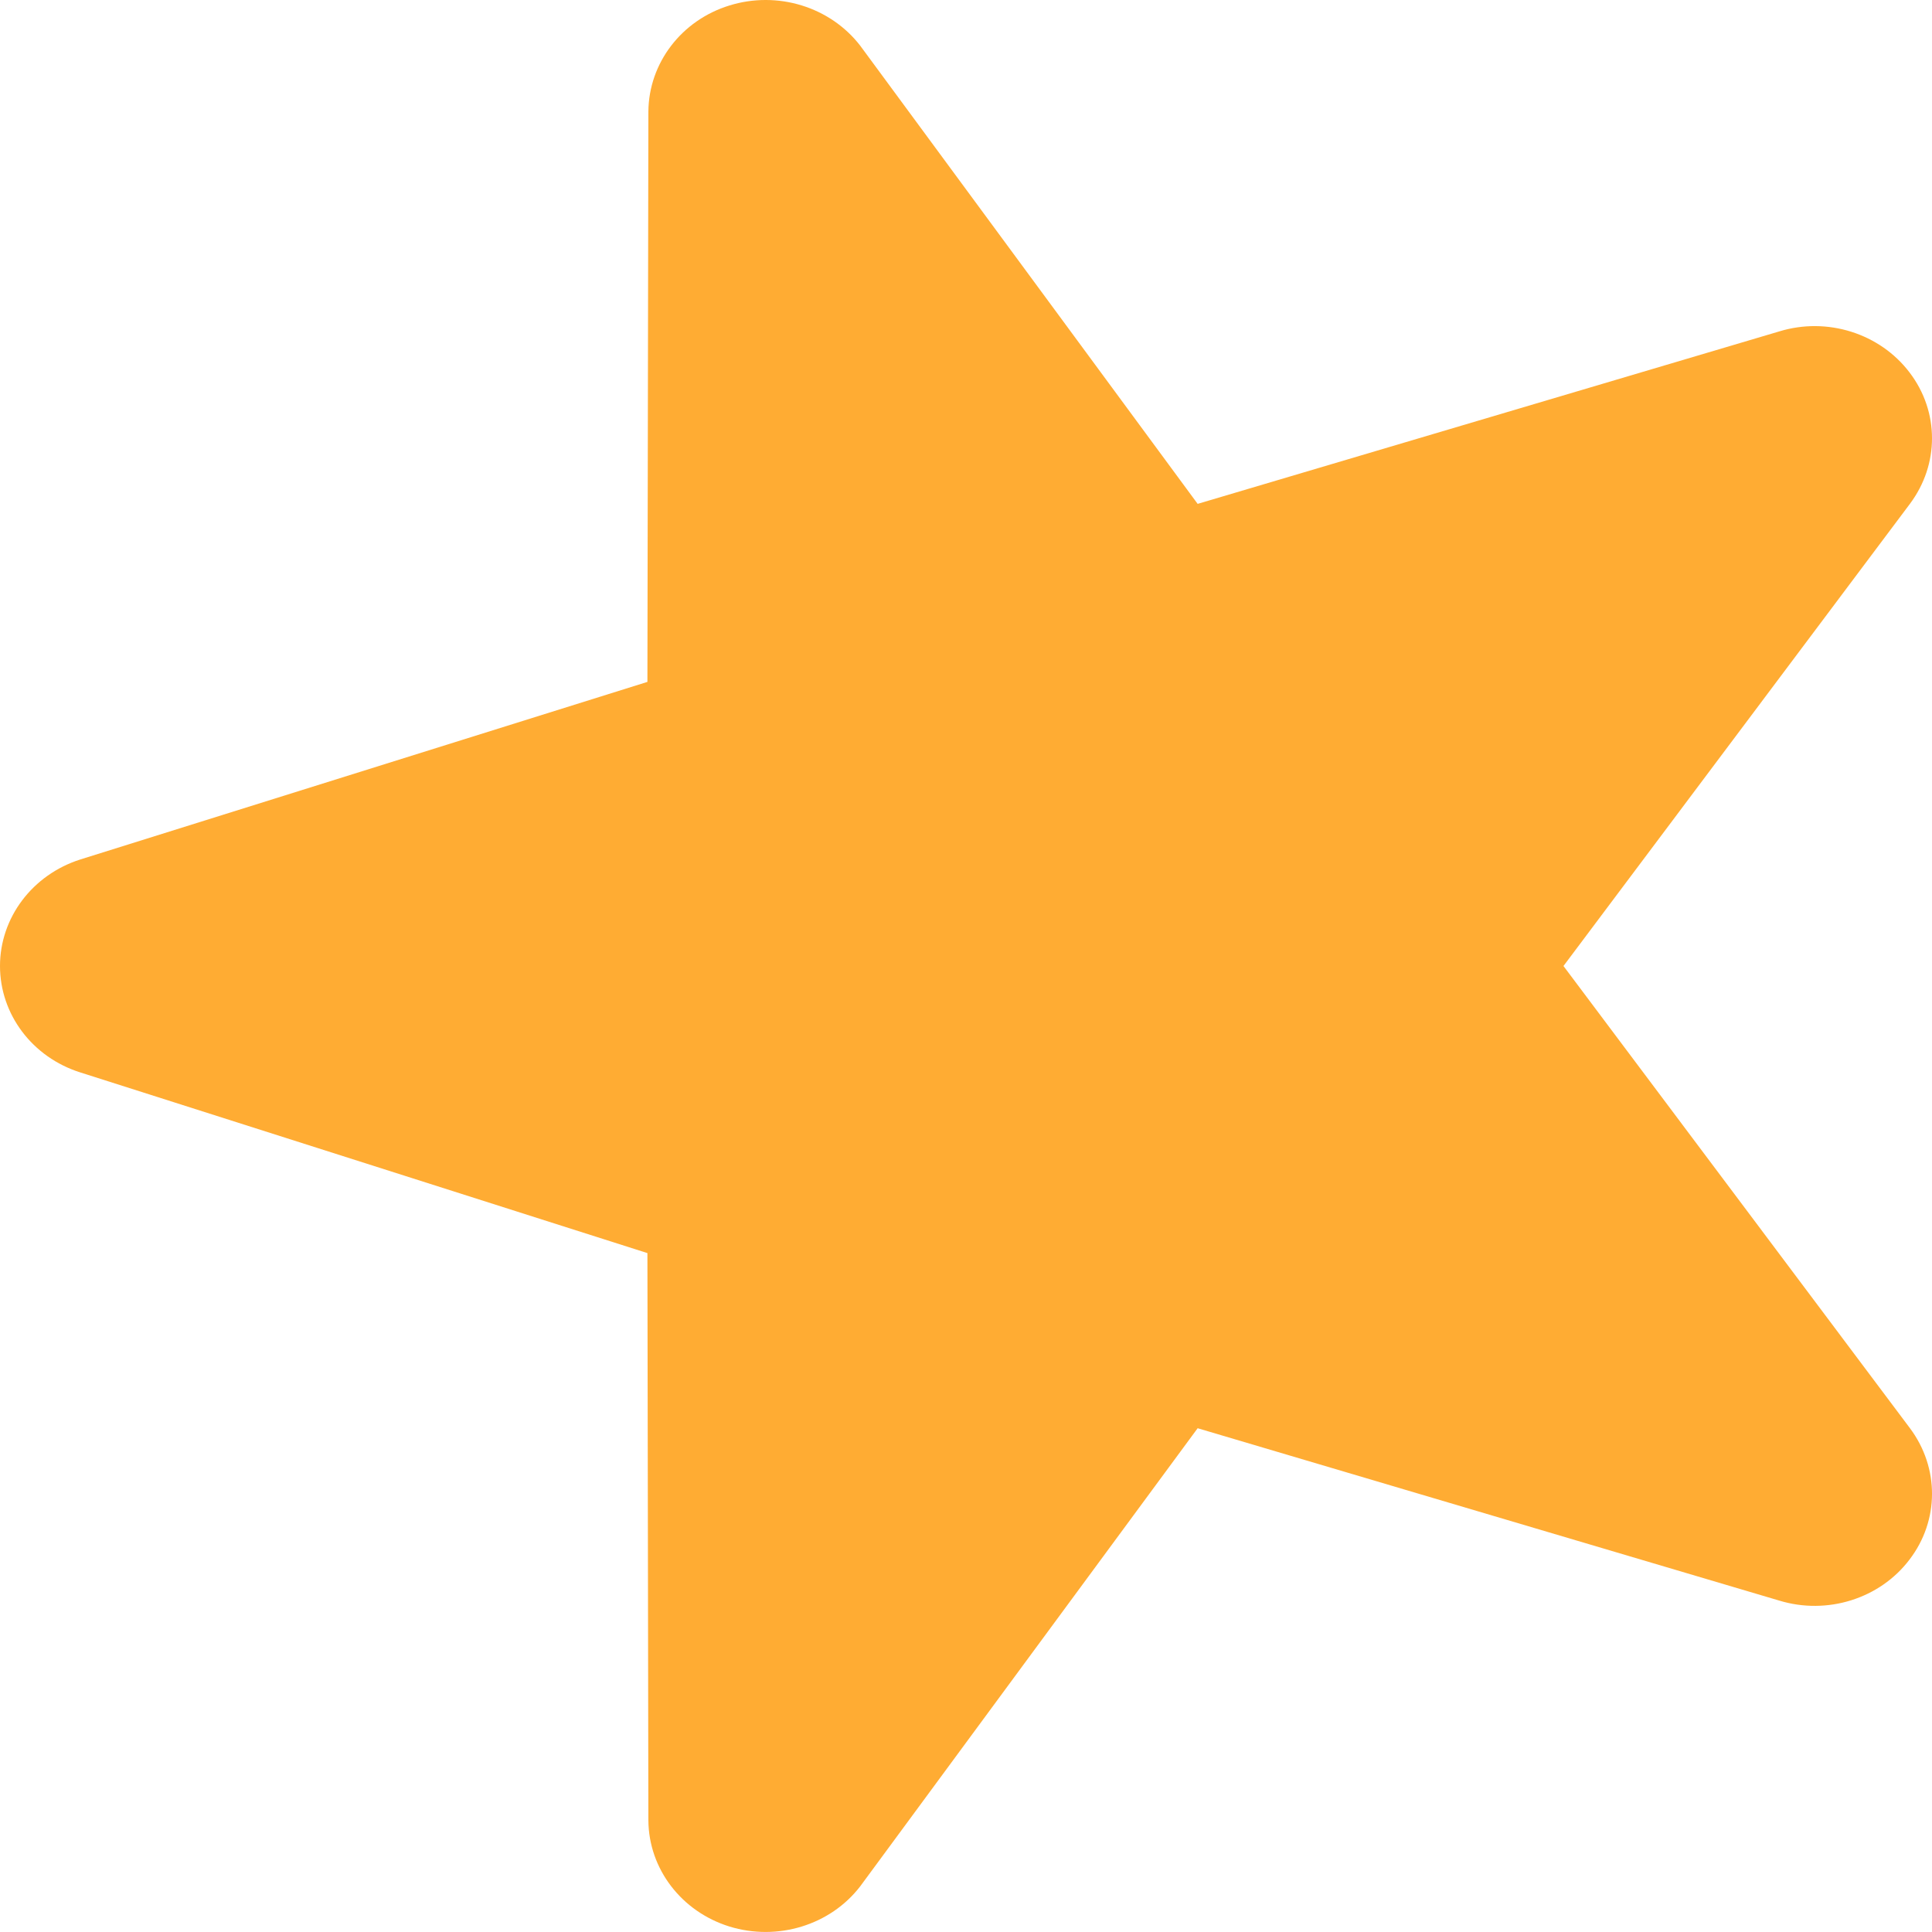 <svg xmlns="http://www.w3.org/2000/svg" width="20" height="20" viewBox="0 0 20 20">
    <g fill="none" fill-rule="evenodd">
        <g fill="#FFAC33" fill-rule="nonzero">
            <g>
                <g>
                    <g>
                        <path d="M15.463 20c-.238 0-.474-.076-.678-.228L10 16.185l-4.785 3.587c-.408.305-.955.305-1.36-.005-.405-.307-.576-.852-.424-1.349l1.784-6.02L.473 8.905c-.403-.31-.57-.857-.416-1.355.155-.497.597-.834 1.097-.838l5.874-.01 1.87-5.87C9.055.334 9.5 0 10 0c.5 0 .945.335 1.103.832l1.838 5.87 5.904.01c.502.004.945.342 1.098.838.155.498-.013 1.044-.416 1.355l-4.743 3.493 1.785 6.02c.153.497-.02 1.042-.424 1.349-.204.156-.443.233-.682.233z" transform="translate(-1105, -444) translate(187, 209) translate(918, 0) translate(10, 245) rotate(-90) translate(-10, -245) translate(0, 235)"/>
                    </g>
                </g>
            </g>
        </g>
    </g>
</svg>

